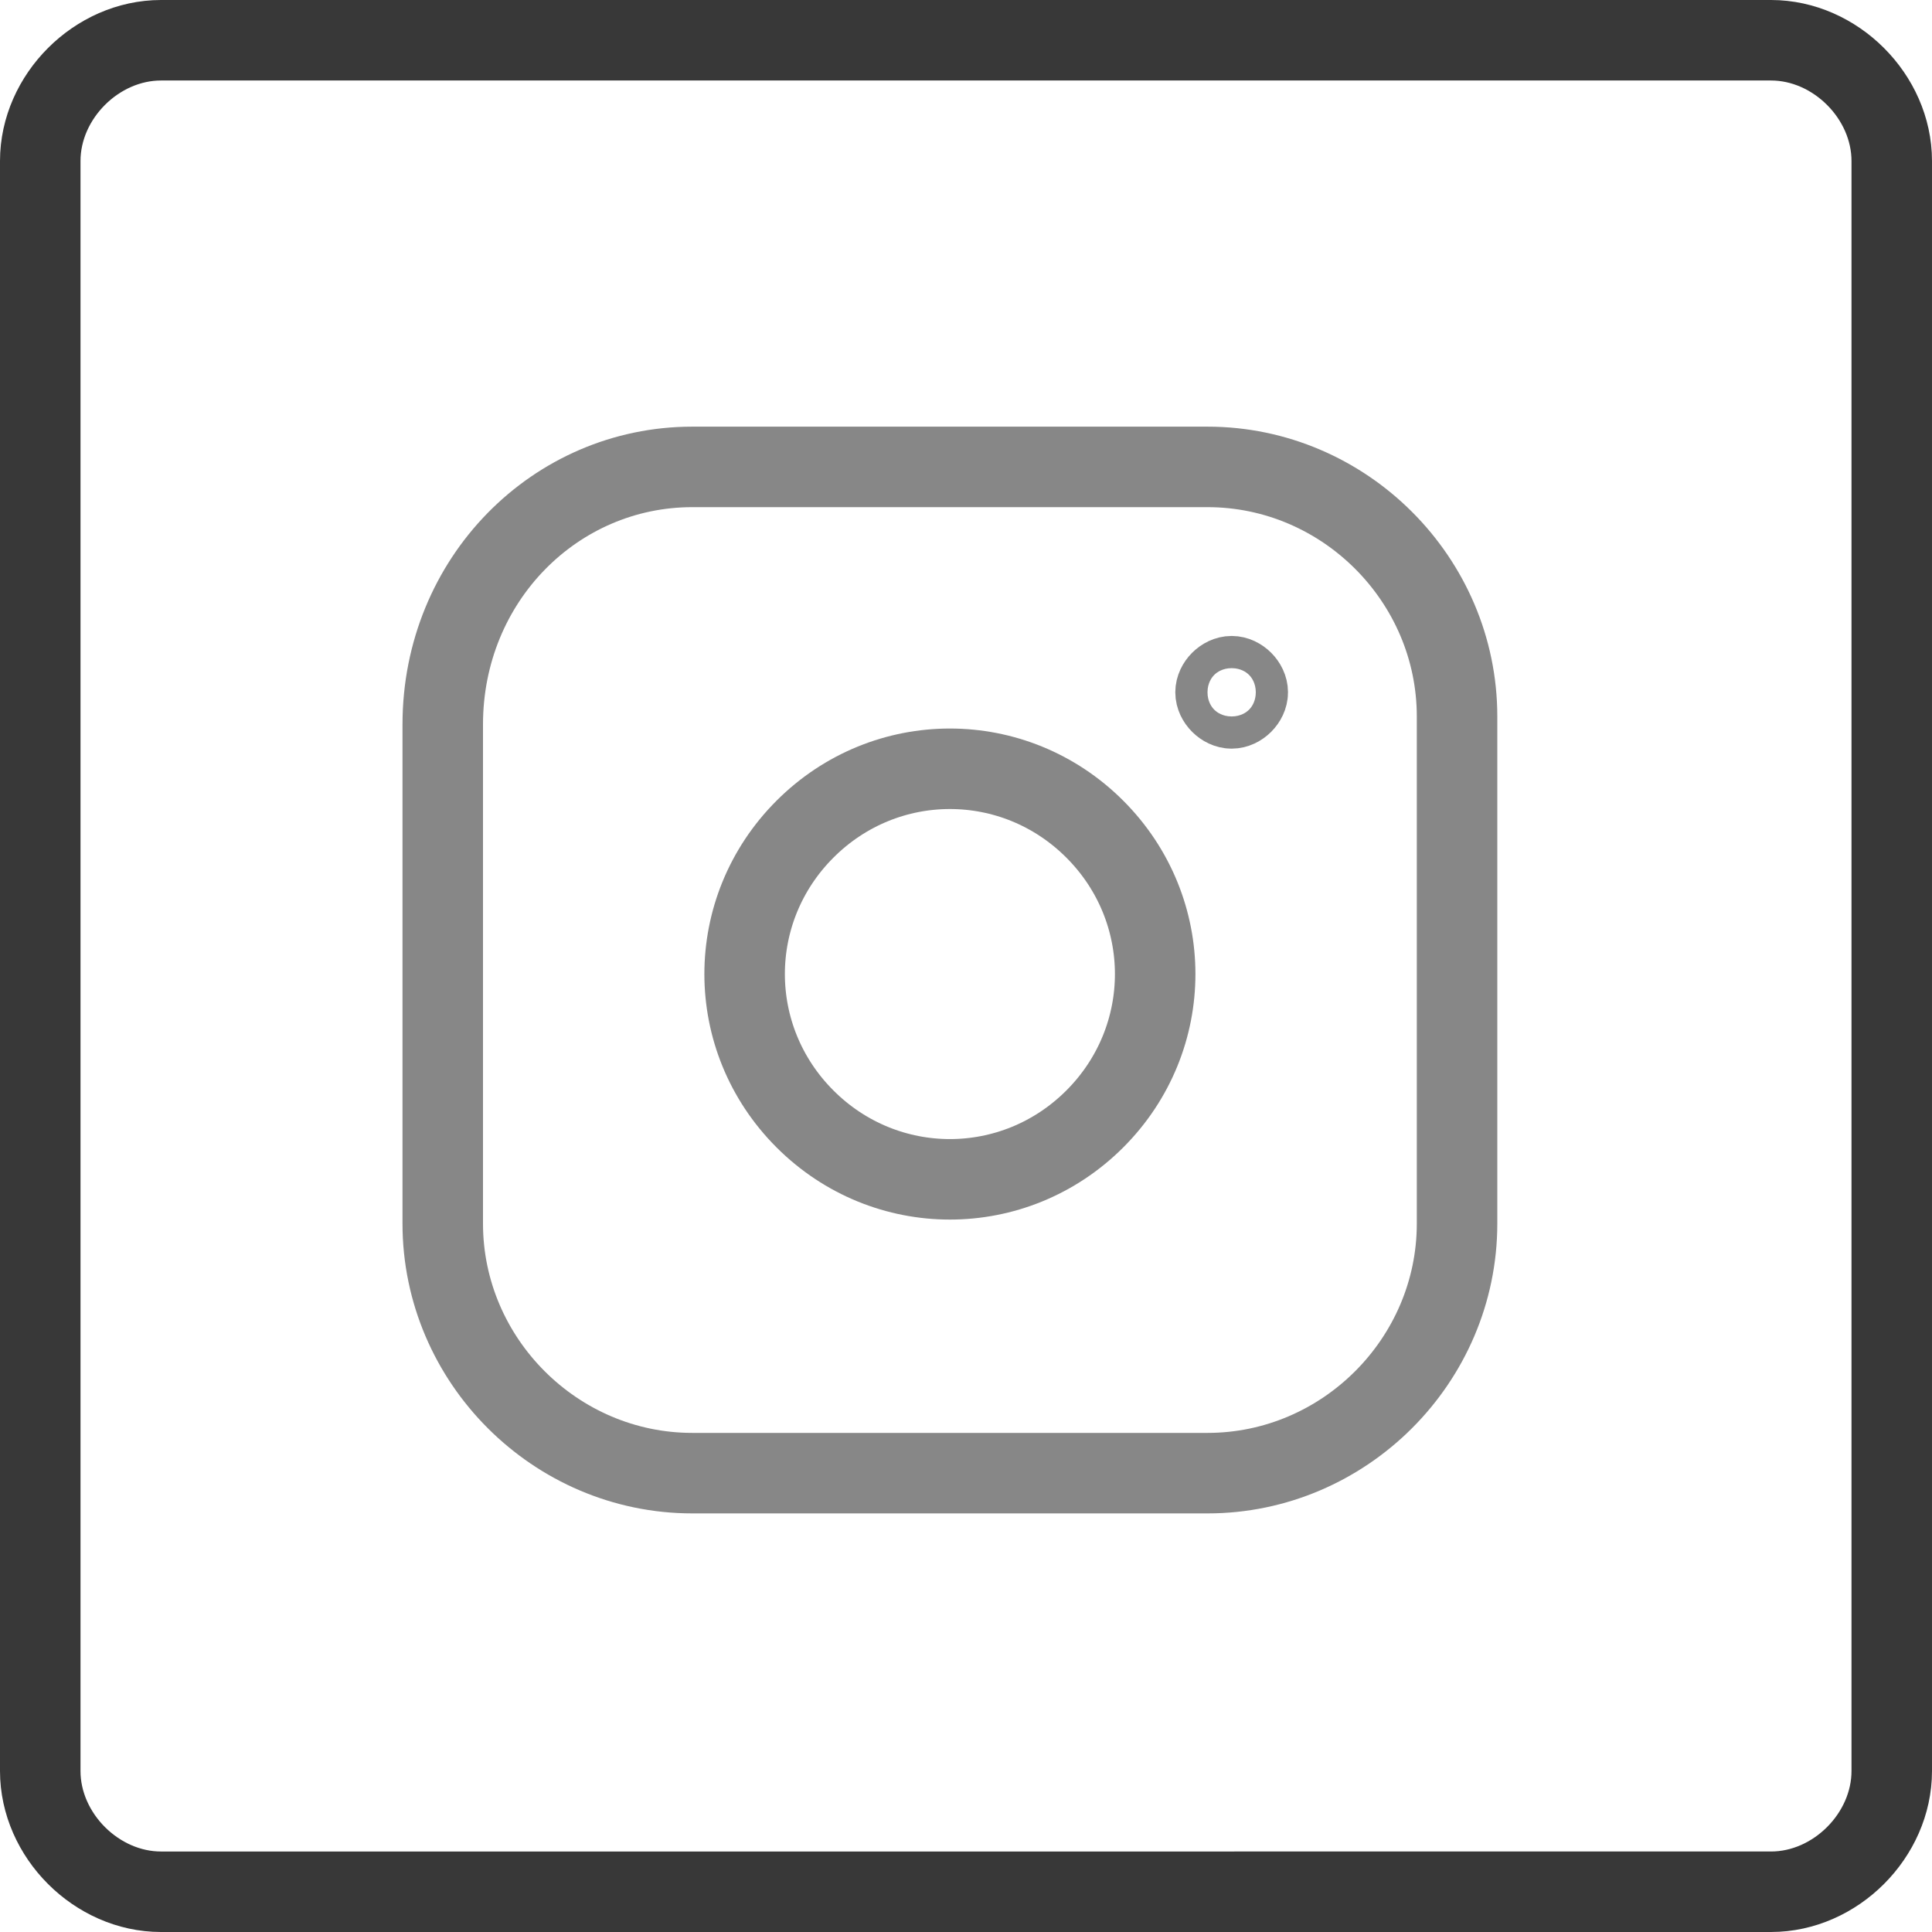 <?xml version="1.0" encoding="UTF-8"?> <!-- Generator: Adobe Illustrator 24.3.0, SVG Export Plug-In . SVG Version: 6.00 Build 0) --> <svg xmlns="http://www.w3.org/2000/svg" xmlns:xlink="http://www.w3.org/1999/xlink" id="Layer_1" x="0px" y="0px" viewBox="0 0 24 24" style="enable-background:new 0 0 24 24;" xml:space="preserve"> <style type="text/css"> .st0{fill:none;stroke:#383838;} .st1{fill:none;stroke:#878787;stroke-miterlimit:10;} </style> <path class="st0" d="M2,0.5h20c0.8,0,1.5,0.7,1.5,1.5v20c0,0.8-0.7,1.5-1.5,1.5H2c-0.8,0-1.5-0.7-1.5-1.5V2C0.5,1.2,1.2,0.5,2,0.5z"></path> <path class="st1" d="M8.6,5.8H15c1.7,0,3.1,1.4,3.1,3.1v6.3c0,1.7-1.4,3.1-3.1,3.1H8.6c-1.7,0-3.1-1.4-3.1-3.1V9 C5.5,7.2,6.9,5.8,8.6,5.8z"></path> <path class="st1" d="M15.3,8.4c-0.1,0-0.2,0.1-0.2,0.2c0,0.1,0.1,0.2,0.2,0.2c0.1,0,0.2-0.1,0.2-0.2C15.5,8.5,15.4,8.4,15.3,8.4"></path> <path class="st1" d="M13.6,10.3c1,1,1,2.6,0,3.6s-2.6,1-3.6,0s-1-2.6,0-3.6S12.6,9.3,13.6,10.3"></path> </svg> 